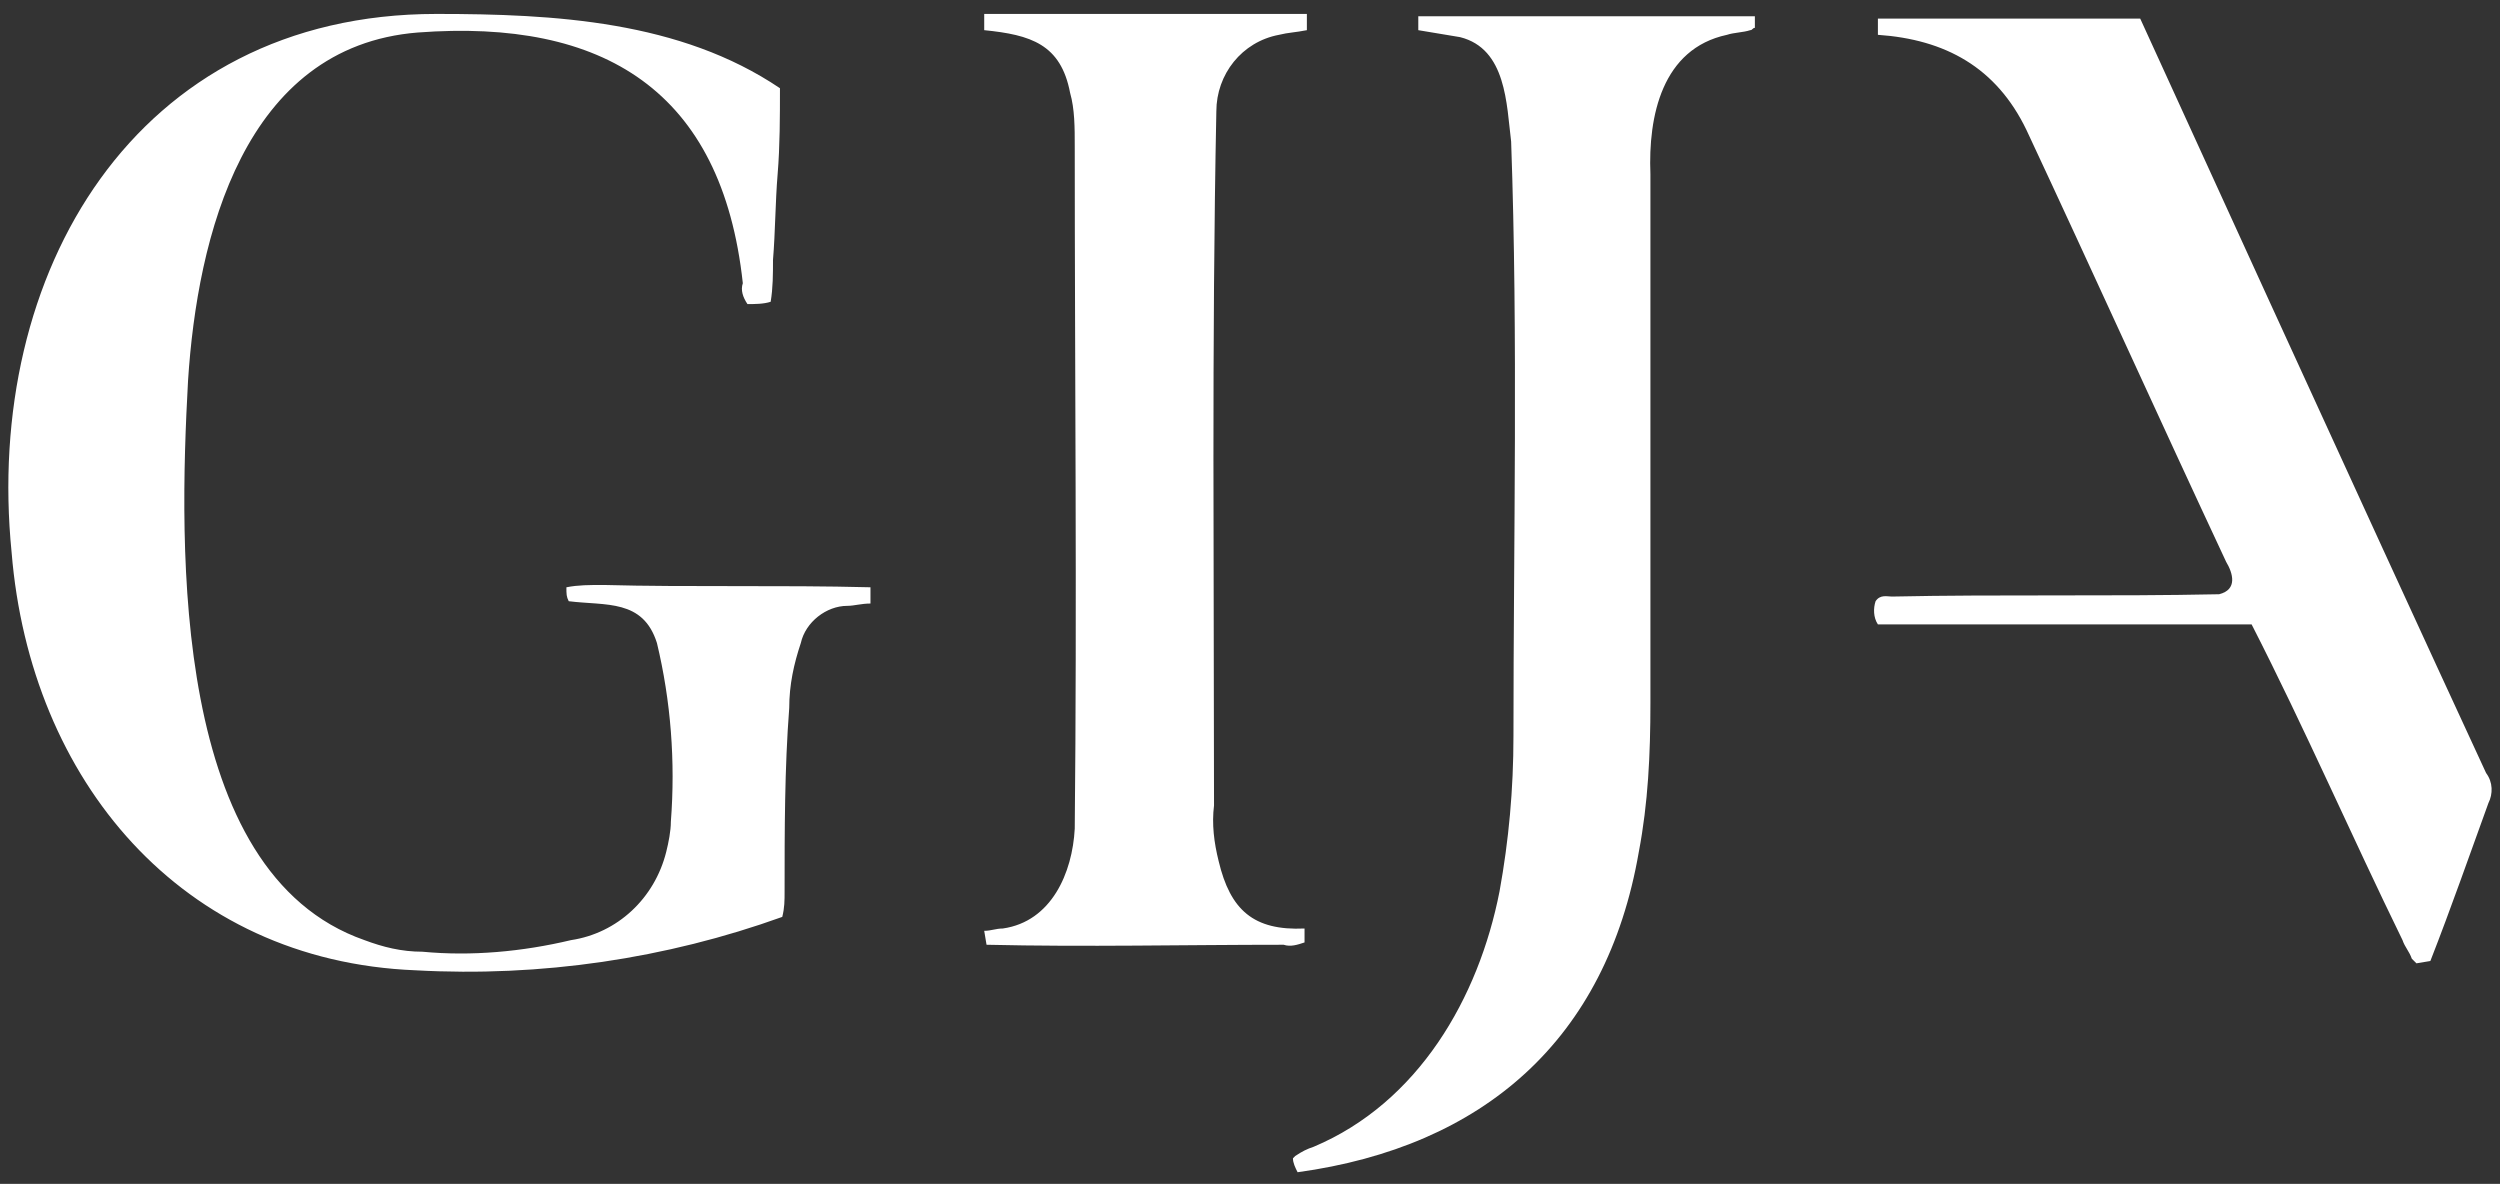 <?xml version="1.0" encoding="utf-8"?>
<!-- Generator: Adobe Illustrator 25.0.0, SVG Export Plug-In . SVG Version: 6.00 Build 0)  -->
<svg version="1.1" id="Layer_1" xmlns="http://www.w3.org/2000/svg" xmlns:xlink="http://www.w3.org/1999/xlink" x="0px" y="0px"
	 viewBox="0 0 107.7 51" xml:space="preserve">
<rect x="0" y="0" width="107.7" height="51" fill="#333333" stroke="none"/>
<style type="text/css">
	.st0{fill:#FFFFFF}
</style>
<g transform="matrix(1, 0, 0, 1, 0, 0)">
	<path id="Logo-2" class="st0" d="M37.5,25.3l0,0.7c-0.4,0-0.7,0.1-1,0.1c-0.9,0-1.8,0.7-2,1.6c-0.3,0.9-0.5,1.8-0.5,2.8
		c-0.2,2.6-0.2,5.3-0.2,7.9c0,0.4,0,0.7-0.1,1.1c-5,1.8-10.4,2.6-15.8,2.3c-10.1-0.4-16.6-8.2-17.4-18c-1.2-12,5.3-23.2,18.3-23.2
		c5.1,0,10.5,0.3,14.8,3.2c0,1.2,0,2.5-0.1,3.7c-0.1,1.2-0.1,2.5-0.2,3.7c0,0.6,0,1.2-0.1,1.8c-0.3,0.1-0.7,0.1-1,0.1
		c-0.2-0.3-0.3-0.6-0.2-0.9c-0.9-8.3-6-11.4-14-10.8c-7.5,0.6-9.5,8.8-9.9,15c-0.4,7.3-0.7,21.2,7.6,24.1c0.8,0.3,1.6,0.5,2.5,0.5
		c2.1,0.2,4.3,0,6.4-0.5c2-0.3,3.6-1.8,4.1-3.8c0.1-0.4,0.2-0.9,0.2-1.3c0.2-2.6,0-5.2-0.6-7.7c-0.6-1.9-2.2-1.6-3.8-1.8
		c-0.1-0.2-0.1-0.3-0.1-0.6c0.5-0.1,1-0.1,1.6-0.1C29.7,25.3,33.6,25.2,37.5,25.3z M62.9,1.6c2,0.5,2,2.9,2.2,4.5
		c0.3,8.5,0.1,17.1,0.1,25.6c0,2.3-0.2,4.5-0.6,6.7c-0.9,4.6-3.5,9.1-8,11c-0.3,0.1-0.5,0.2-0.8,0.4c0,0-0.1,0.1-0.1,0.1
		c0,0.2,0.1,0.4,0.2,0.6c8-1.1,13.3-5.7,14.7-13.8c0.4-2.1,0.5-4.2,0.5-6.4c0-7.6,0-15.2,0-22.8c-0.1-2.5,0.5-5.4,3.3-6
		c0.3-0.1,0.7-0.1,1-0.2c0.1,0,0.1-0.1,0.2-0.1c0-0.1,0-0.5,0-0.5H61.1v0.6C61.7,1.4,62.3,1.5,62.9,1.6L62.9,1.6z M103.5,40.5
		c0.1,0.3,0.3,0.5,0.4,0.8c0,0,0.1,0.1,0.2,0.2l0.6-0.1c0.9-2.3,1.7-4.6,2.5-6.8c0.2-0.4,0.2-0.9-0.1-1.3
		c-5-10.8-14.9-32.5-14.9-32.5H80.9c0,0.2,0,0.5,0,0.7c2.9,0.2,5.1,1.4,6.4,4.1c2.9,6.2,5.7,12.4,8.6,18.6c0.3,0.5,0.5,1.2-0.3,1.4
		c-4.7,0.1-9.4,0-14.1,0.1c-0.2,0-0.5-0.1-0.7,0.2c-0.1,0.3-0.1,0.7,0.1,1h16.1C99.3,31.4,101.3,36,103.5,40.5L103.5,40.5z
		 M52.5,37.1c-0.2-0.8-0.3-1.6-0.2-2.4c0-10-0.1-19.9,0.1-29.9c0-1.6,1.1-3,2.7-3.3c0.4-0.1,0.7-0.1,1.2-0.2c0-0.2,0-0.7,0-0.7H42.4
		c0,0.2,0,0.5,0,0.7c2,0.2,3.3,0.6,3.7,2.7c0.2,0.7,0.2,1.5,0.2,2.3c0,9.8,0.1,19.6,0,29.4c-0.1,1.9-1,4-3.1,4.3
		c-0.3,0-0.5,0.1-0.8,0.1l0.1,0.6c4.3,0.1,8.5,0,12.8,0c0.3,0.1,0.6,0,0.9-0.1v-0.6C54,40.1,53,39.2,52.5,37.1L52.5,37.1z"/>
</g>
</svg>
